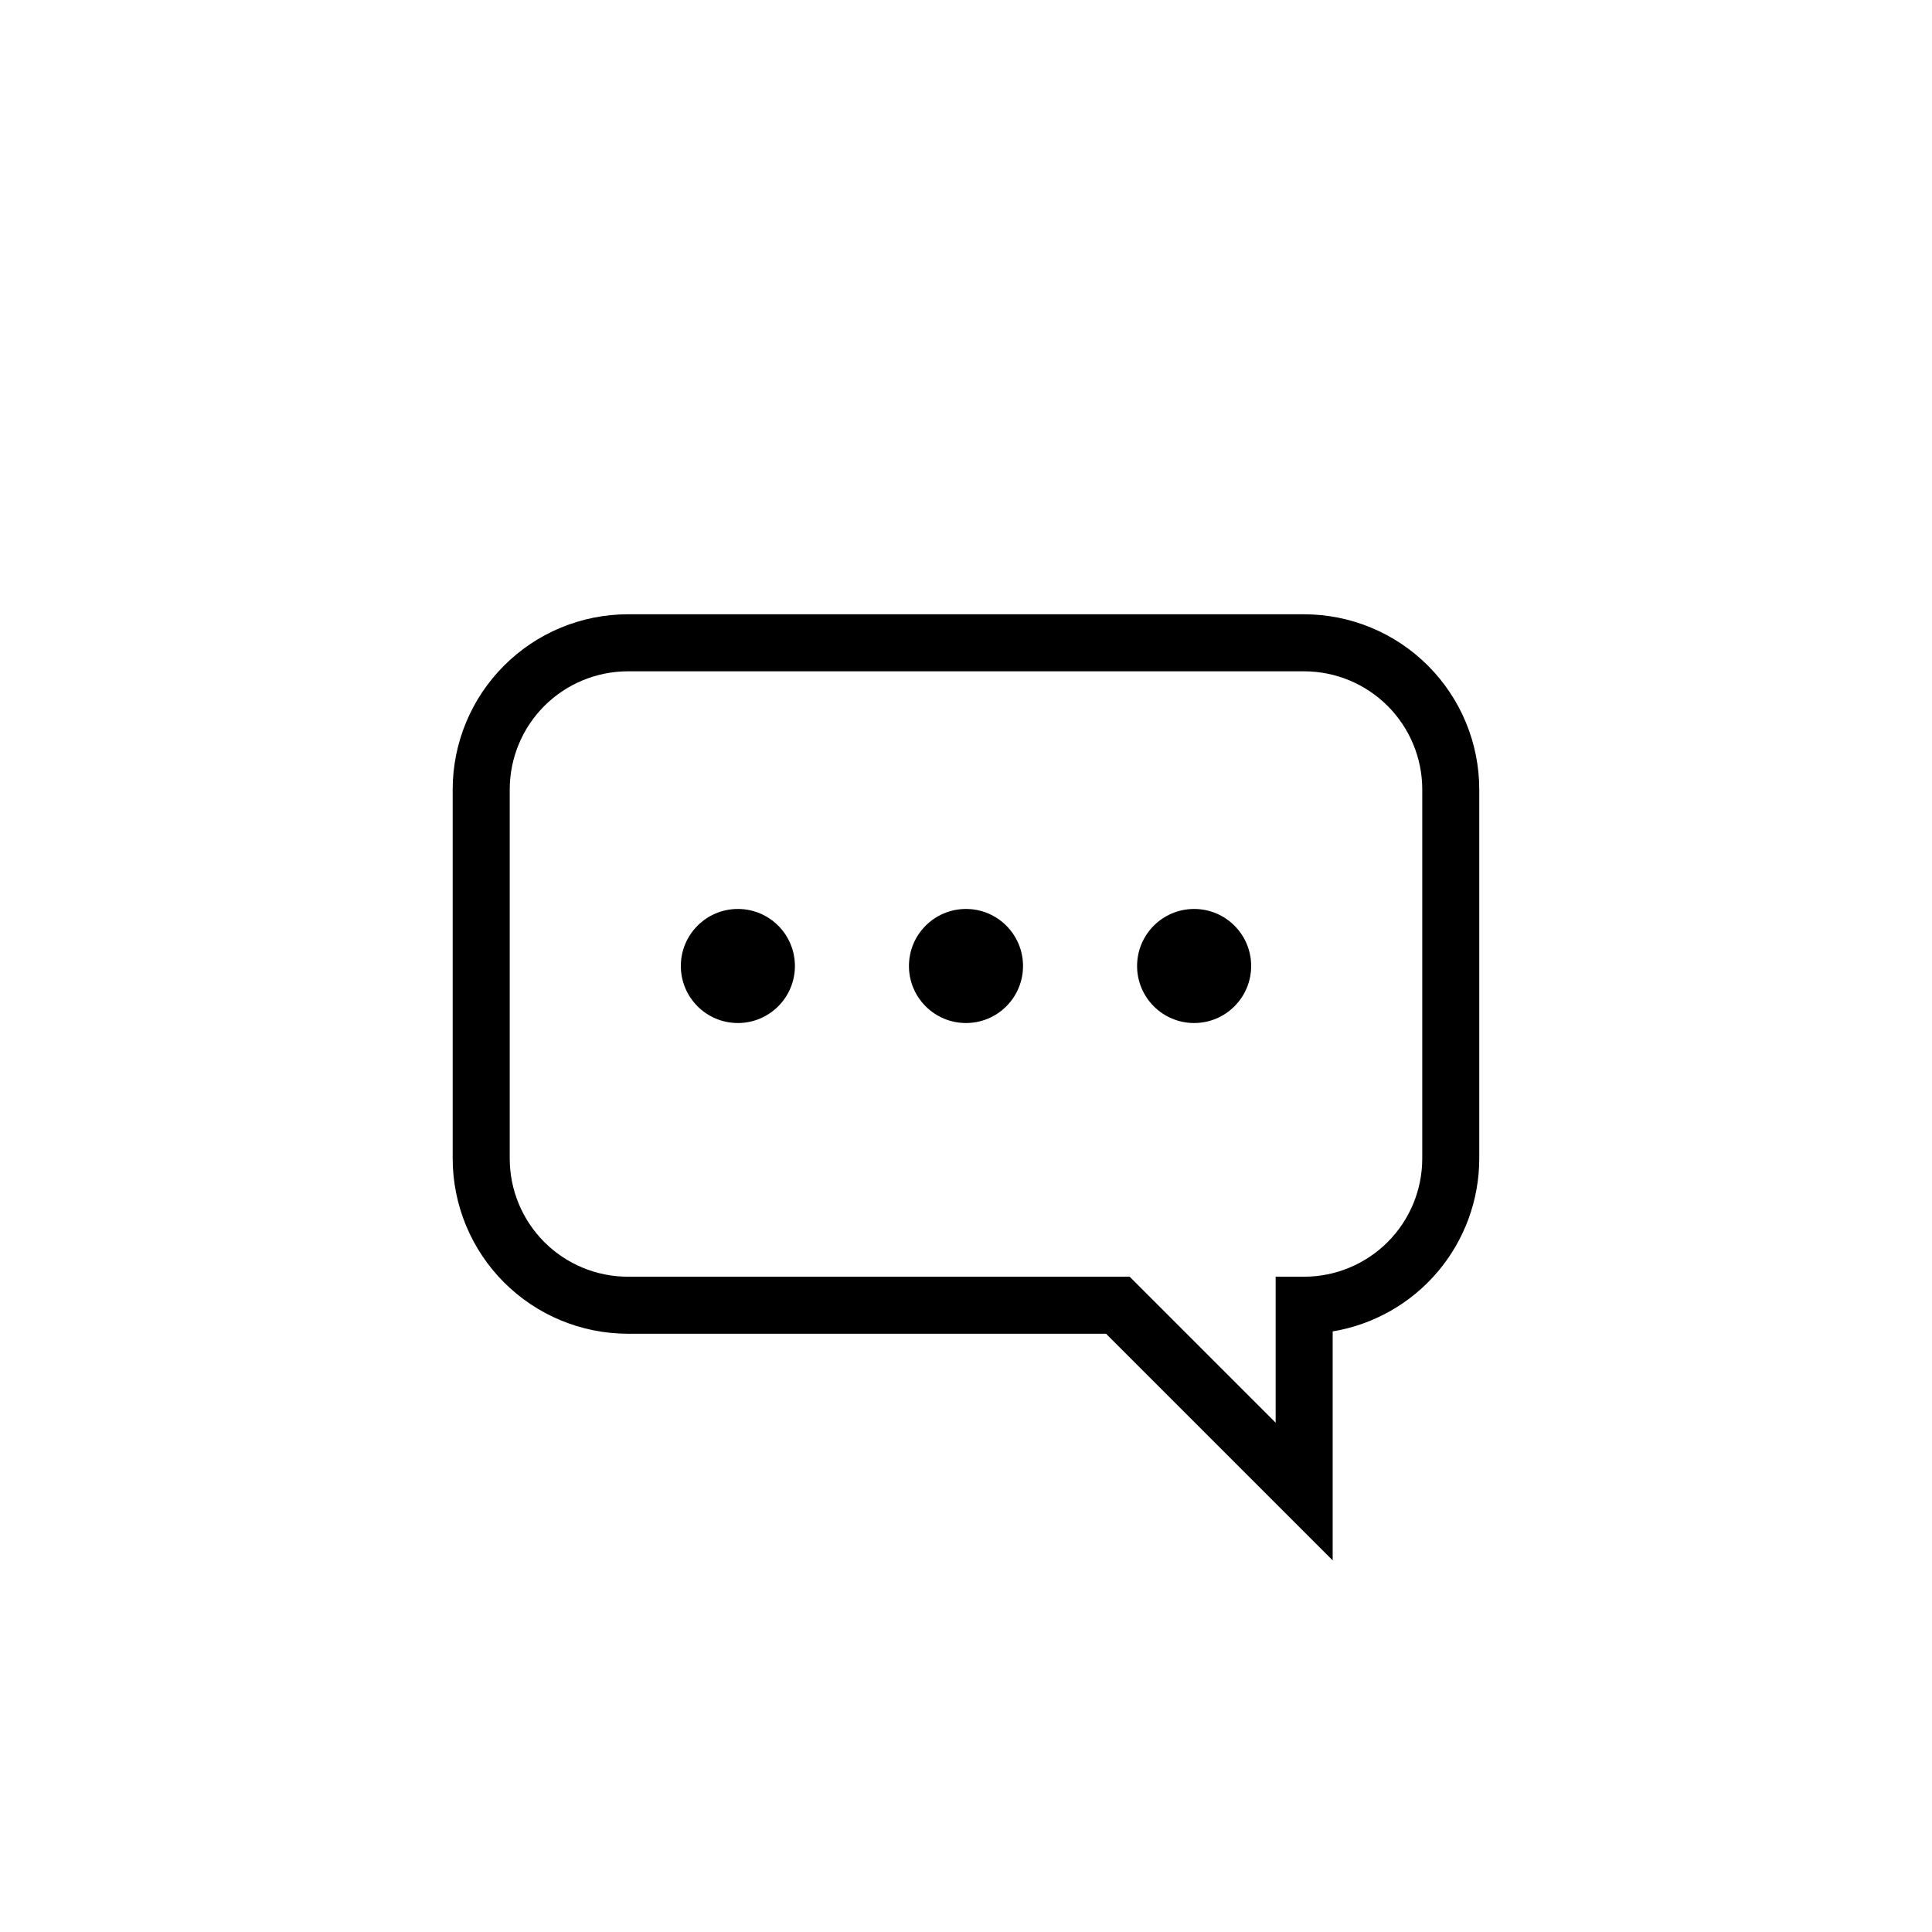 <?xml version="1.0" encoding="UTF-8"?>
<!-- Uploaded to: SVG Repo, www.svgrepo.com, Generator: SVG Repo Mixer Tools -->
<svg fill="#000000" width="800px" height="800px" version="1.1" viewBox="144 144 512 512" xmlns="http://www.w3.org/2000/svg">
 <g>
  <path d="m354.66 400c0 8.348-6.766 15.113-15.113 15.113-8.348 0-15.117-6.766-15.117-15.113s6.769-15.117 15.117-15.117c8.348 0 15.113 6.769 15.113 15.117"/>
  <path d="m475.57 400c0 8.348-6.766 15.113-15.113 15.113-8.348 0-15.117-6.766-15.117-15.113s6.769-15.117 15.117-15.117c8.348 0 15.113 6.769 15.113 15.117"/>
  <path d="m415.11 400c0 8.348-6.766 15.113-15.113 15.113s-15.117-6.766-15.117-15.113 6.769-15.117 15.117-15.117 15.113 6.769 15.113 15.117"/>
  <path d="m489.62 306.79h-179.25c-12.305 0.016-24.098 4.906-32.797 13.609-8.699 8.699-13.594 20.492-13.609 32.797v97.852c0.016 12.305 4.91 24.098 13.609 32.801 8.699 8.699 20.492 13.59 32.797 13.605h126.74l60.062 60.062v-60.68c10.844-1.805 20.699-7.394 27.812-15.777 7.109-8.383 11.02-19.016 11.035-30.012v-97.852c-0.016-12.305-4.906-24.098-13.605-32.797-8.703-8.703-20.496-13.594-32.801-13.609zm31.293 144.26c-0.012 8.297-3.309 16.25-9.176 22.117-5.867 5.867-13.82 9.164-22.117 9.176h-7.559v38.688l-38.688-38.688h-133c-8.297-0.012-16.25-3.309-22.117-9.176-5.863-5.867-9.164-13.82-9.172-22.117v-97.852c0.008-8.297 3.309-16.25 9.172-22.117 5.867-5.863 13.82-9.164 22.117-9.176h179.25c8.297 0.012 16.25 3.312 22.117 9.176 5.867 5.867 9.164 13.82 9.176 22.117z"/>
 </g>
</svg>